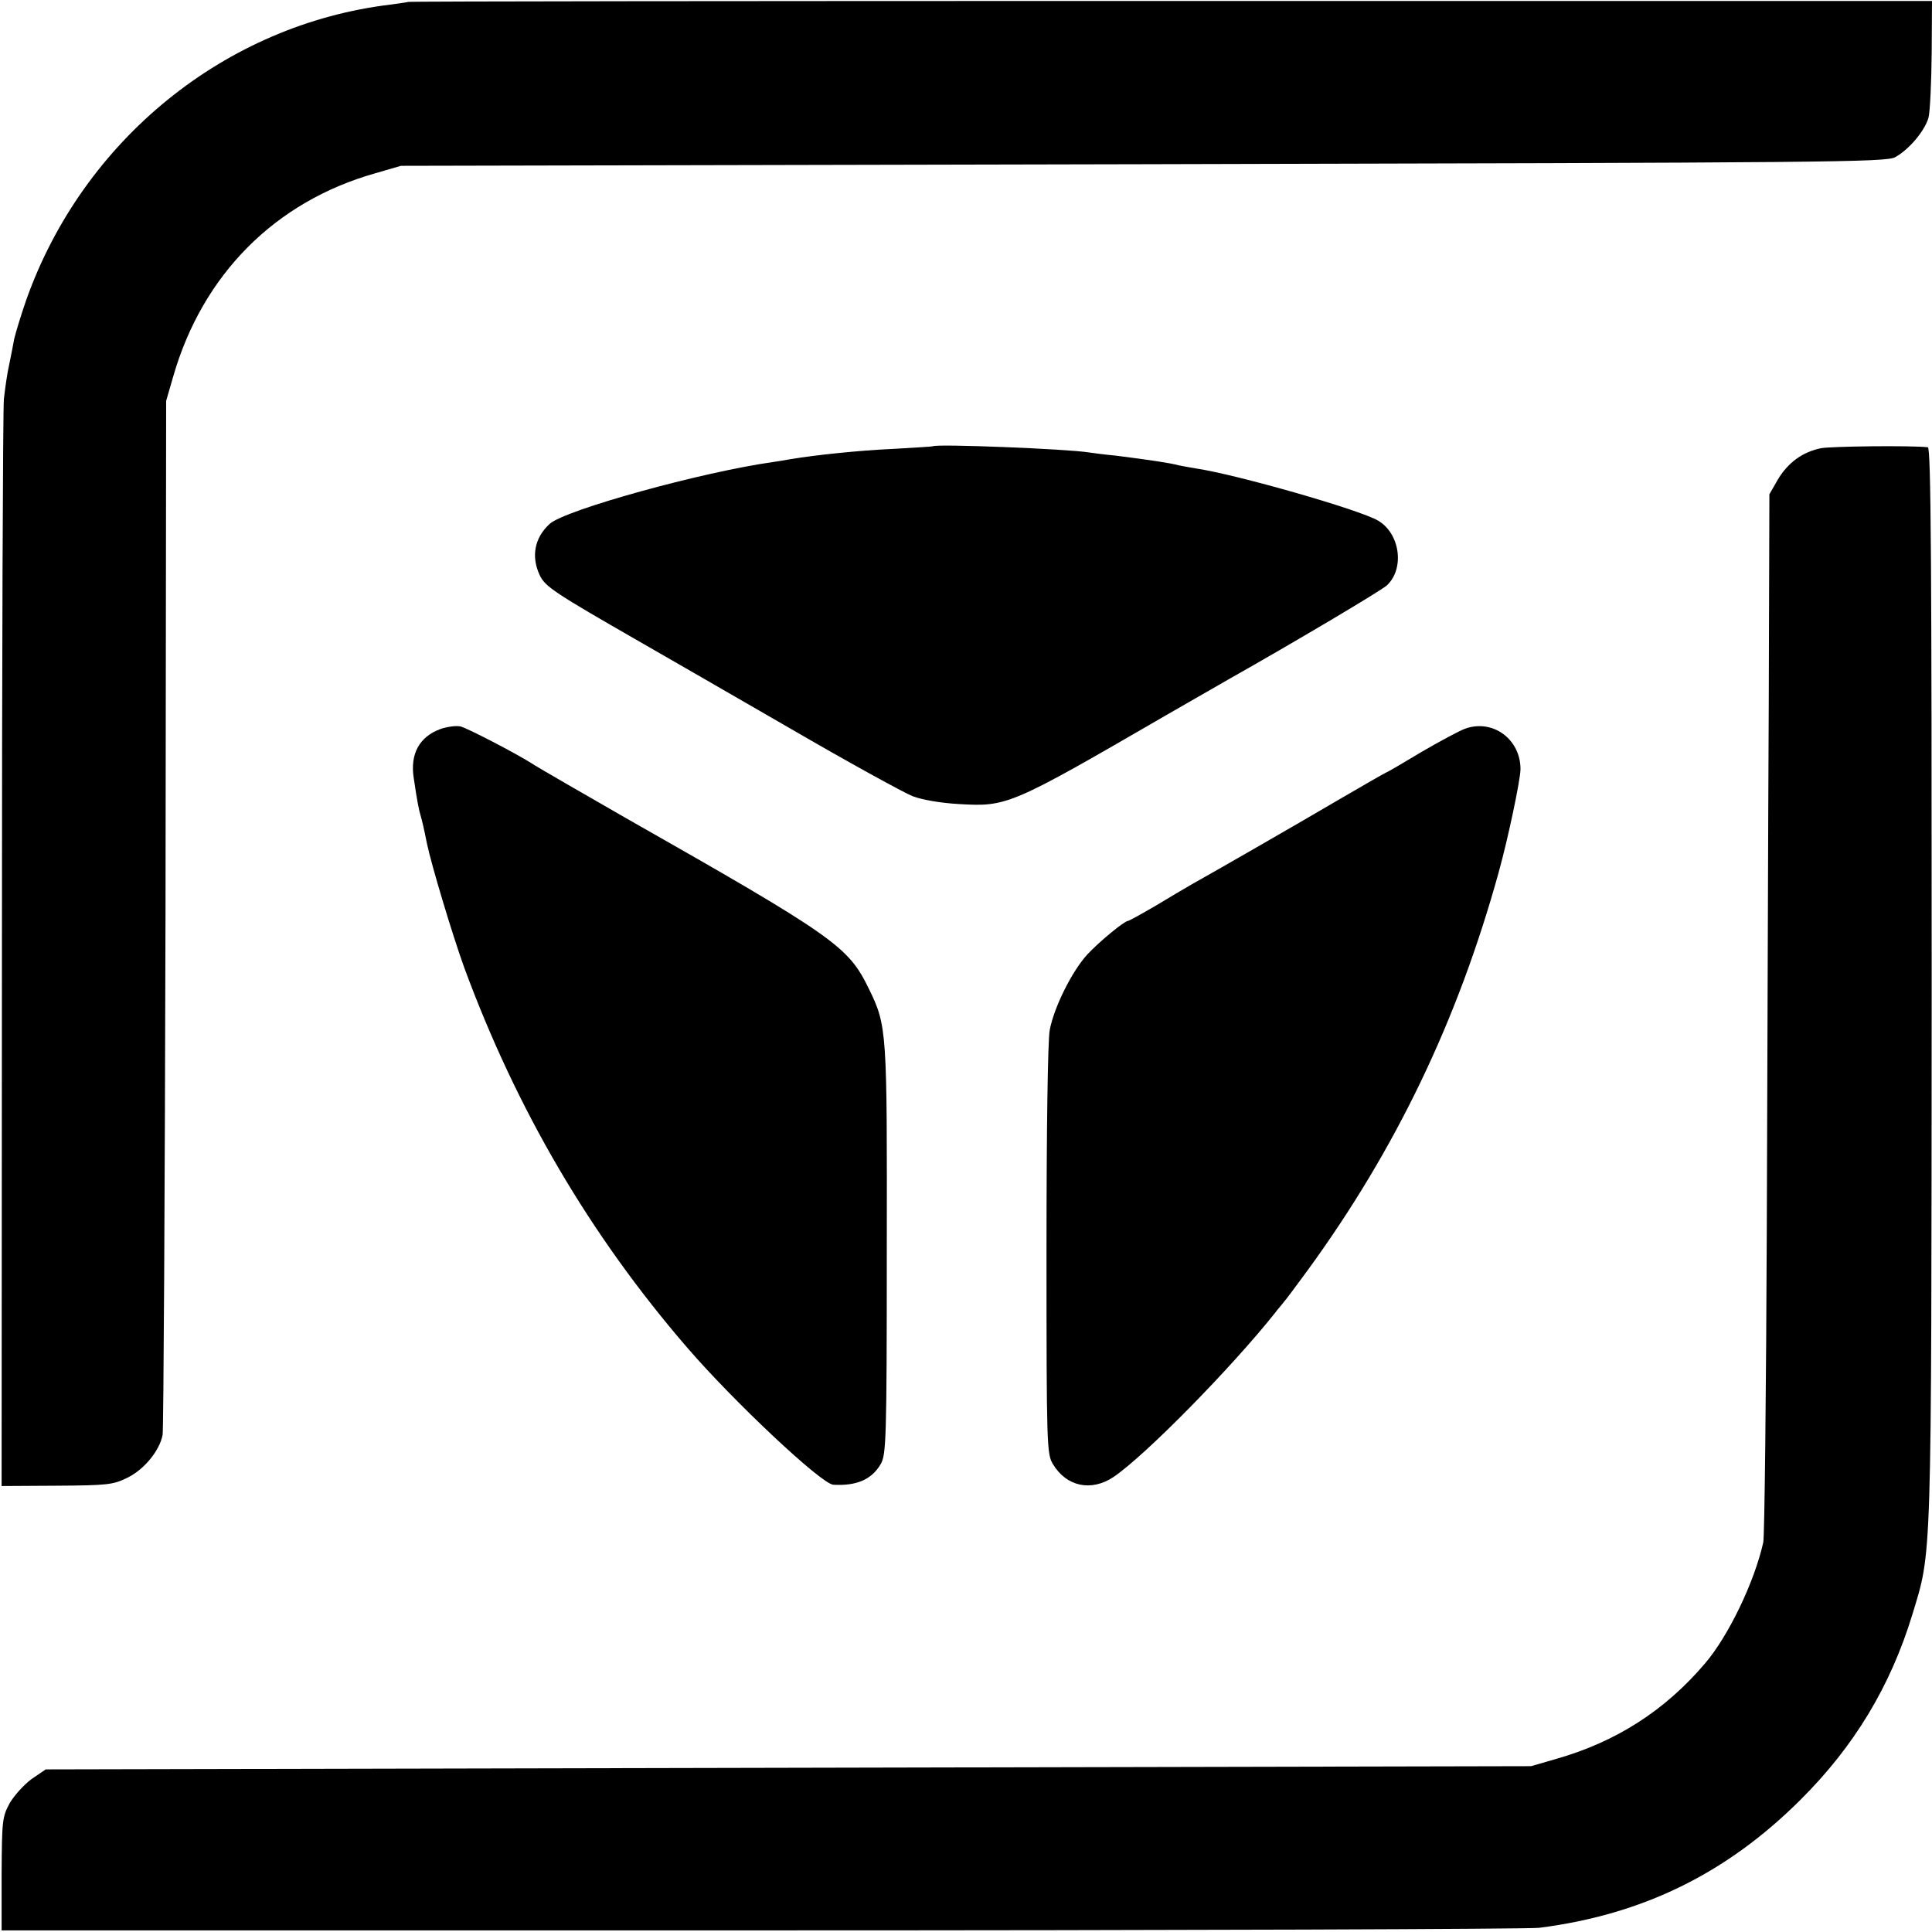 <?xml version="1.0" standalone="no"?>
<!DOCTYPE svg PUBLIC "-//W3C//DTD SVG 20010904//EN"
 "http://www.w3.org/TR/2001/REC-SVG-20010904/DTD/svg10.dtd">
<svg version="1.0" xmlns="http://www.w3.org/2000/svg"
 width="600pt" height="600pt" viewBox="0 0 600 600"
 preserveAspectRatio="xMidYMid meet">
<g transform="translate(0,600) scale(0.1,-0.1)"
fill="#000000" stroke="none">
<path d="M1267 5994 c-1 -1 -24 -4 -52 -8 -515 -61 -958 -421 -1134 -919 -17
-49 -33 -103 -37 -120 -3 -18 -10 -52 -15 -77 -6 -25 -13 -74 -17 -110 -3 -36
-6 -810 -6 -1720 l-1 -1655 171 1 c157 1 175 3 218 24 53 25 102 85 111 134 3
17 7 747 9 1621 l2 1590 22 76 c91 316 316 543 628 631 l79 23 2305 5 c2144 5
2307 6 2336 22 43 24 91 81 103 122 5 19 9 109 10 199 l1 164 -2365 0 c-1301
0 -2366 -1 -2368 -3z"/>
<path d="M2897 4614 c-1 -1 -56 -4 -122 -8 -109 -5 -242 -19 -320 -32 -16 -3
-41 -7 -55 -9 -220 -31 -644 -148 -693 -192 -47 -43 -58 -101 -31 -159 17 -36
46 -55 309 -206 72 -41 281 -162 465 -268 184 -107 357 -202 385 -213 29 -11
88 -21 142 -24 151 -9 160 -5 643 275 91 52 179 103 195 112 202 114 475 276
492 292 56 52 41 161 -27 201 -57 34 -442 144 -565 162 -22 4 -47 8 -55 10
-25 7 -85 16 -195 30 -33 3 -71 8 -84 10 -69 11 -474 27 -484 19z"/>
<path d="M5655 4608 c-58 -12 -102 -45 -133 -96 l-27 -47 -2 -655 c-2 -360 -4
-1085 -6 -1610 -2 -525 -7 -971 -11 -990 -28 -125 -109 -292 -181 -376 -125
-147 -277 -244 -464 -297 l-76 -22 -2307 -5 -2306 -5 -44 -30 c-23 -17 -54
-51 -68 -75 -23 -43 -24 -53 -25 -220 l0 -175 2360 0 c1298 0 2385 4 2415 8
322 41 582 169 811 397 167 166 280 353 348 576 61 202 59 131 60 1957 0 1297
-2 1667 -12 1668 -52 6 -302 3 -332 -3z"/>
<path d="M1368 3736 c-66 -24 -95 -78 -83 -153 11 -75 16 -98 21 -115 5 -17
11 -43 20 -88 14 -67 79 -283 115 -383 163 -443 391 -832 693 -1182 144 -167
417 -424 454 -426 72 -4 119 16 147 64 17 29 19 72 19 662 1 688 1 698 -56
815 -64 131 -104 160 -757 531 -94 54 -277 159 -291 169 -49 31 -199 109 -220
114 -14 3 -42 -1 -62 -8z"/>
<path d="M4550 3737 c-19 -7 -80 -40 -135 -72 -55 -33 -104 -62 -110 -64 -5
-2 -73 -41 -150 -86 -126 -74 -364 -211 -455 -262 -19 -11 -70 -41 -113 -67
-43 -25 -81 -46 -84 -46 -11 0 -90 -65 -126 -104 -48 -52 -104 -165 -117 -235
-6 -32 -10 -307 -10 -685 0 -608 1 -632 20 -663 42 -70 119 -86 188 -40 99 67
366 339 502 510 8 11 20 24 25 31 6 6 40 52 76 101 274 376 466 776 593 1235
30 108 67 285 68 320 1 94 -86 158 -172 127z"/>
</g>
</svg>
